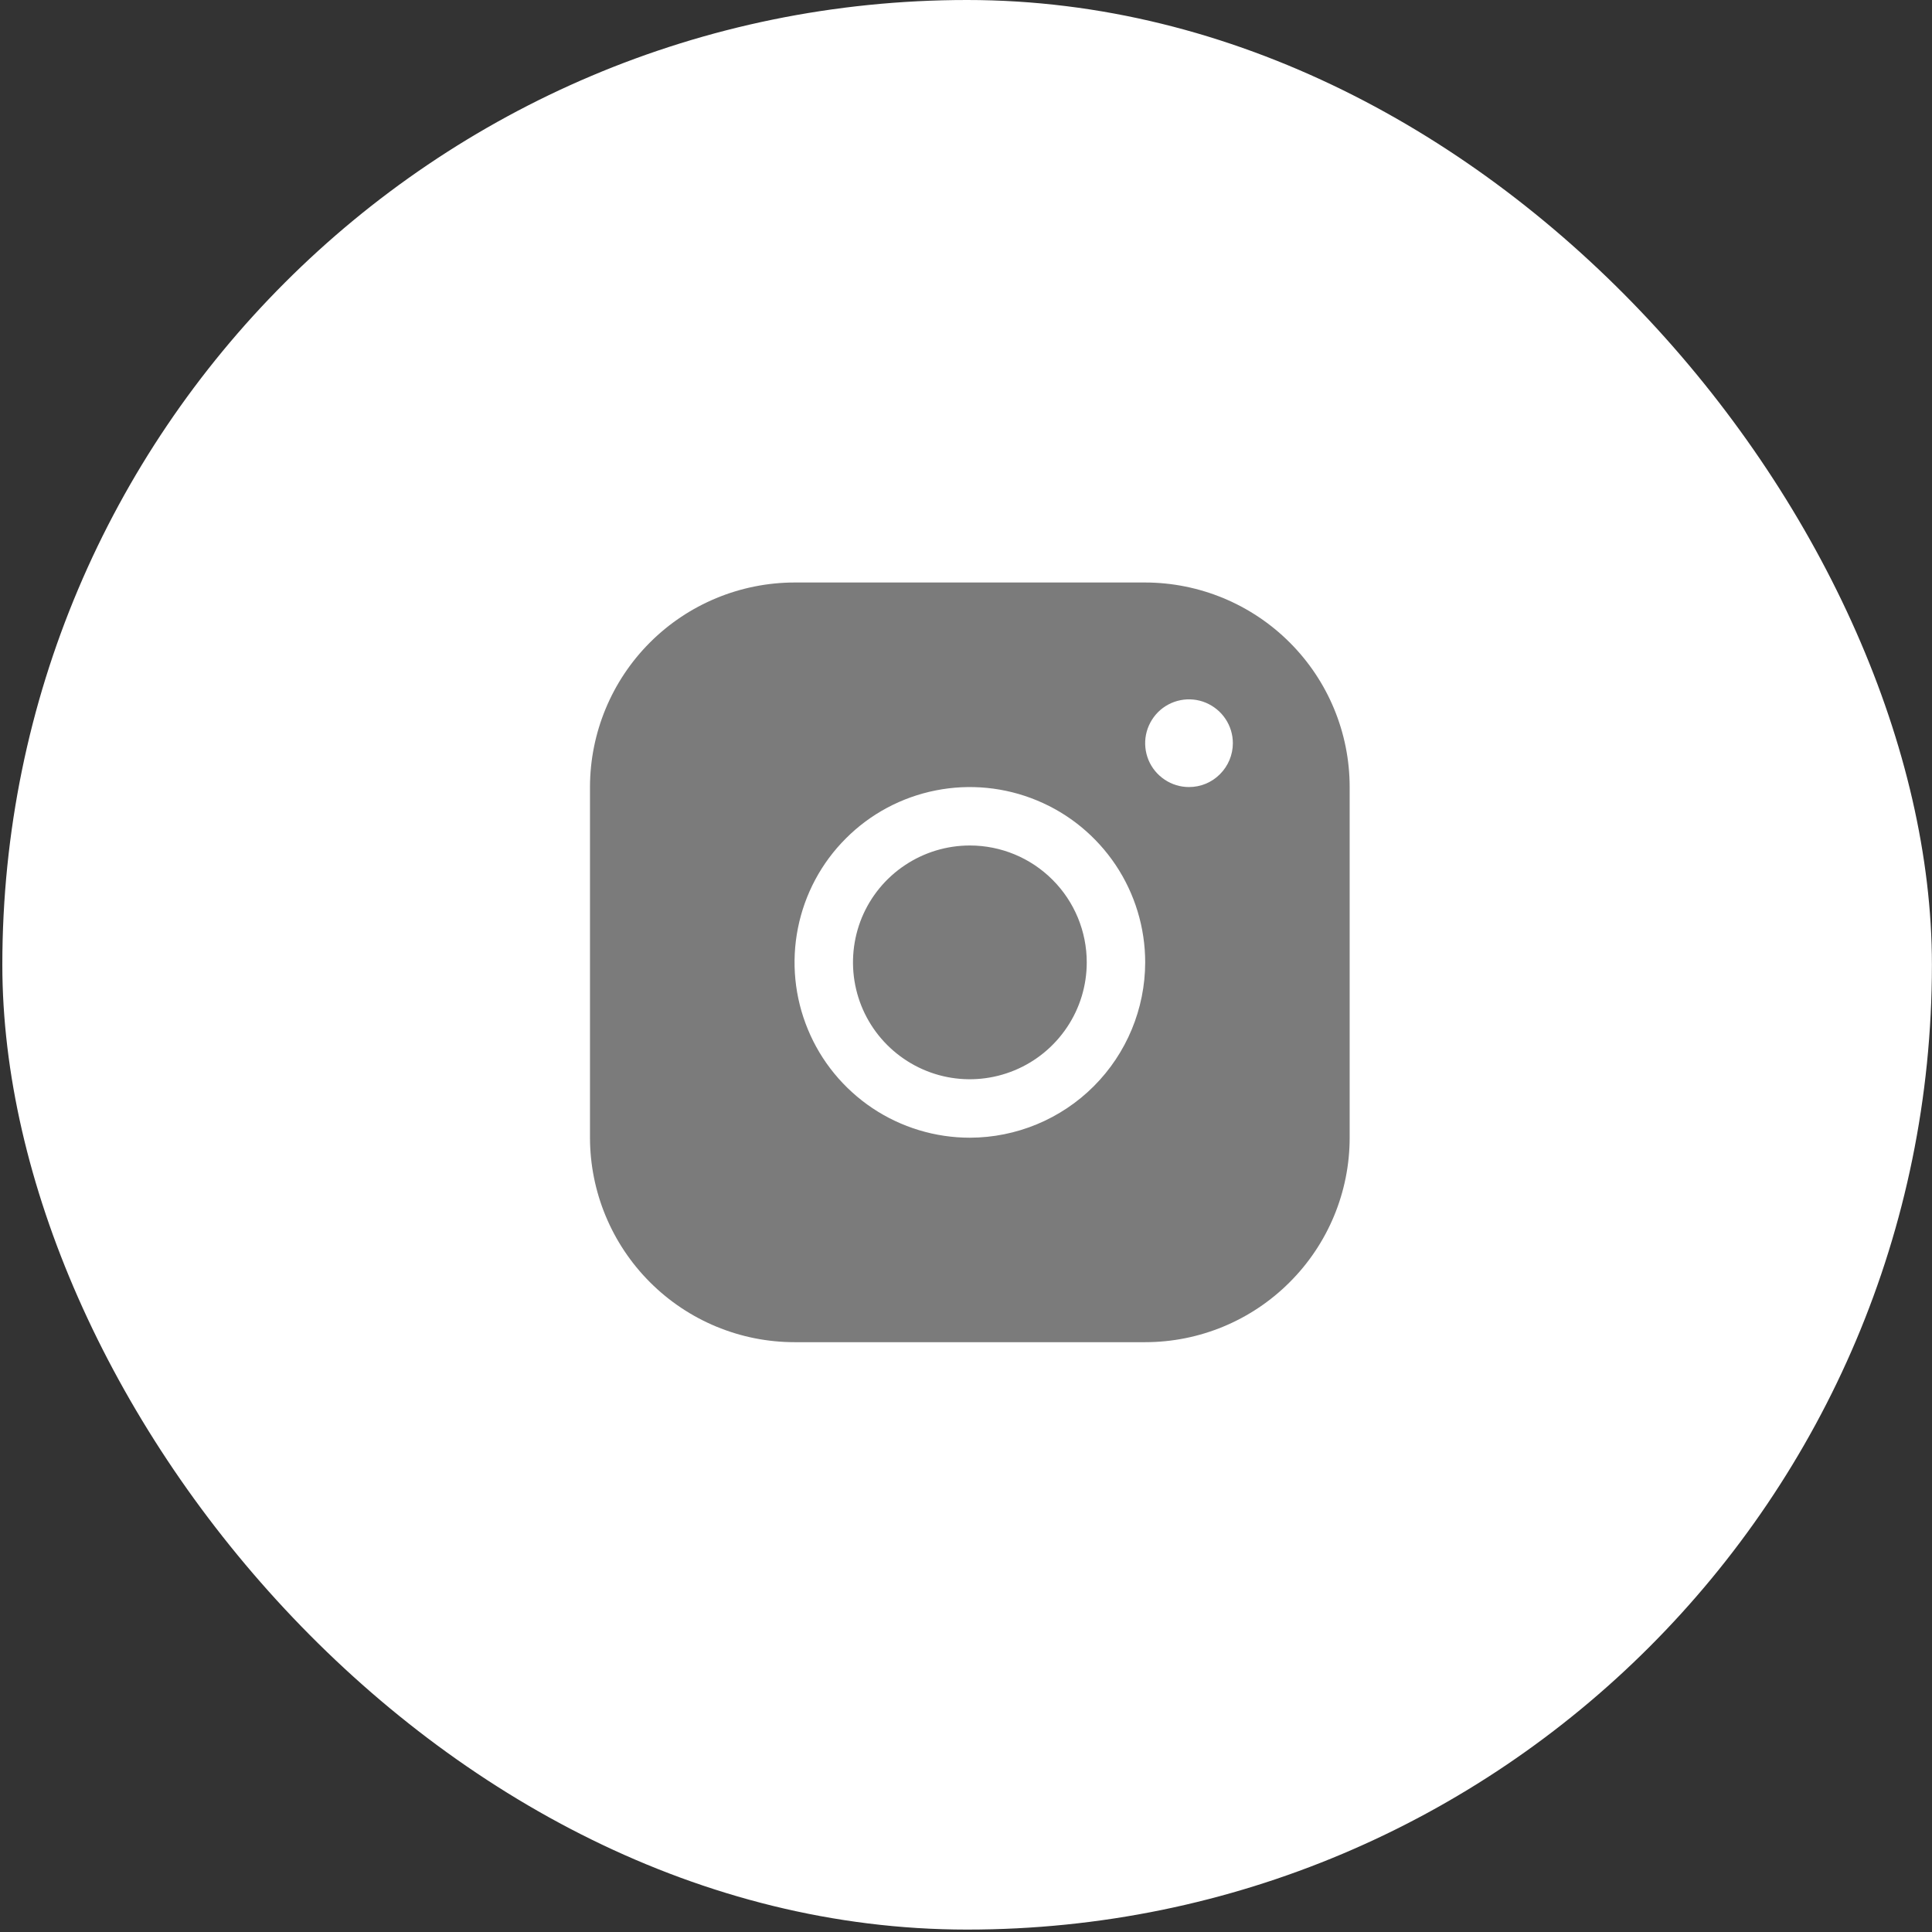 <?xml version="1.0" encoding="UTF-8"?> <svg xmlns="http://www.w3.org/2000/svg" width="24" height="24" viewBox="0 0 24 24" fill="none"><rect x="0" y="0" width="24" height="24" fill="#333333" stroke="none"/><rect x="0.029" width="23.97" height="23.97" rx="11.985" fill="white"></rect><path d="M14.226 7.236H9.87C9.196 7.237 8.55 7.505 8.074 7.981C7.598 8.457 7.33 9.103 7.329 9.777V14.133C7.33 14.806 7.598 15.452 8.074 15.928C8.55 16.405 9.196 16.673 9.87 16.673H14.226C14.899 16.673 15.545 16.405 16.021 15.928C16.498 15.452 16.766 14.806 16.766 14.133V9.777C16.766 9.103 16.498 8.457 16.021 7.981C15.545 7.505 14.899 7.237 14.226 7.236ZM12.048 14.133C11.617 14.133 11.196 14.005 10.838 13.766C10.48 13.526 10.2 13.186 10.036 12.788C9.871 12.39 9.828 11.952 9.912 11.53C9.996 11.107 10.203 10.719 10.508 10.415C10.812 10.11 11.2 9.903 11.623 9.819C12.045 9.735 12.483 9.778 12.881 9.943C13.279 10.107 13.619 10.387 13.859 10.745C14.098 11.103 14.226 11.524 14.226 11.955C14.225 12.532 13.995 13.086 13.587 13.494C13.179 13.902 12.625 14.132 12.048 14.133ZM14.77 9.777C14.662 9.777 14.557 9.745 14.468 9.685C14.378 9.625 14.308 9.54 14.267 9.441C14.226 9.341 14.215 9.232 14.236 9.126C14.257 9.021 14.309 8.924 14.385 8.847C14.461 8.771 14.558 8.719 14.664 8.698C14.77 8.677 14.879 8.688 14.978 8.729C15.078 8.771 15.163 8.84 15.223 8.93C15.283 9.019 15.315 9.125 15.315 9.232C15.315 9.377 15.257 9.515 15.155 9.617C15.053 9.72 14.915 9.777 14.77 9.777ZM13.5 11.955C13.5 12.242 13.415 12.523 13.255 12.761C13.095 13 12.869 13.186 12.603 13.296C12.338 13.406 12.046 13.435 11.764 13.379C11.483 13.323 11.224 13.184 11.021 12.981C10.818 12.778 10.68 12.52 10.624 12.238C10.568 11.956 10.597 11.664 10.706 11.399C10.816 11.134 11.002 10.907 11.241 10.748C11.48 10.588 11.761 10.503 12.048 10.503C12.433 10.503 12.802 10.656 13.074 10.928C13.347 11.2 13.5 11.57 13.5 11.955Z" fill="#7B7B7B"></path></svg> 